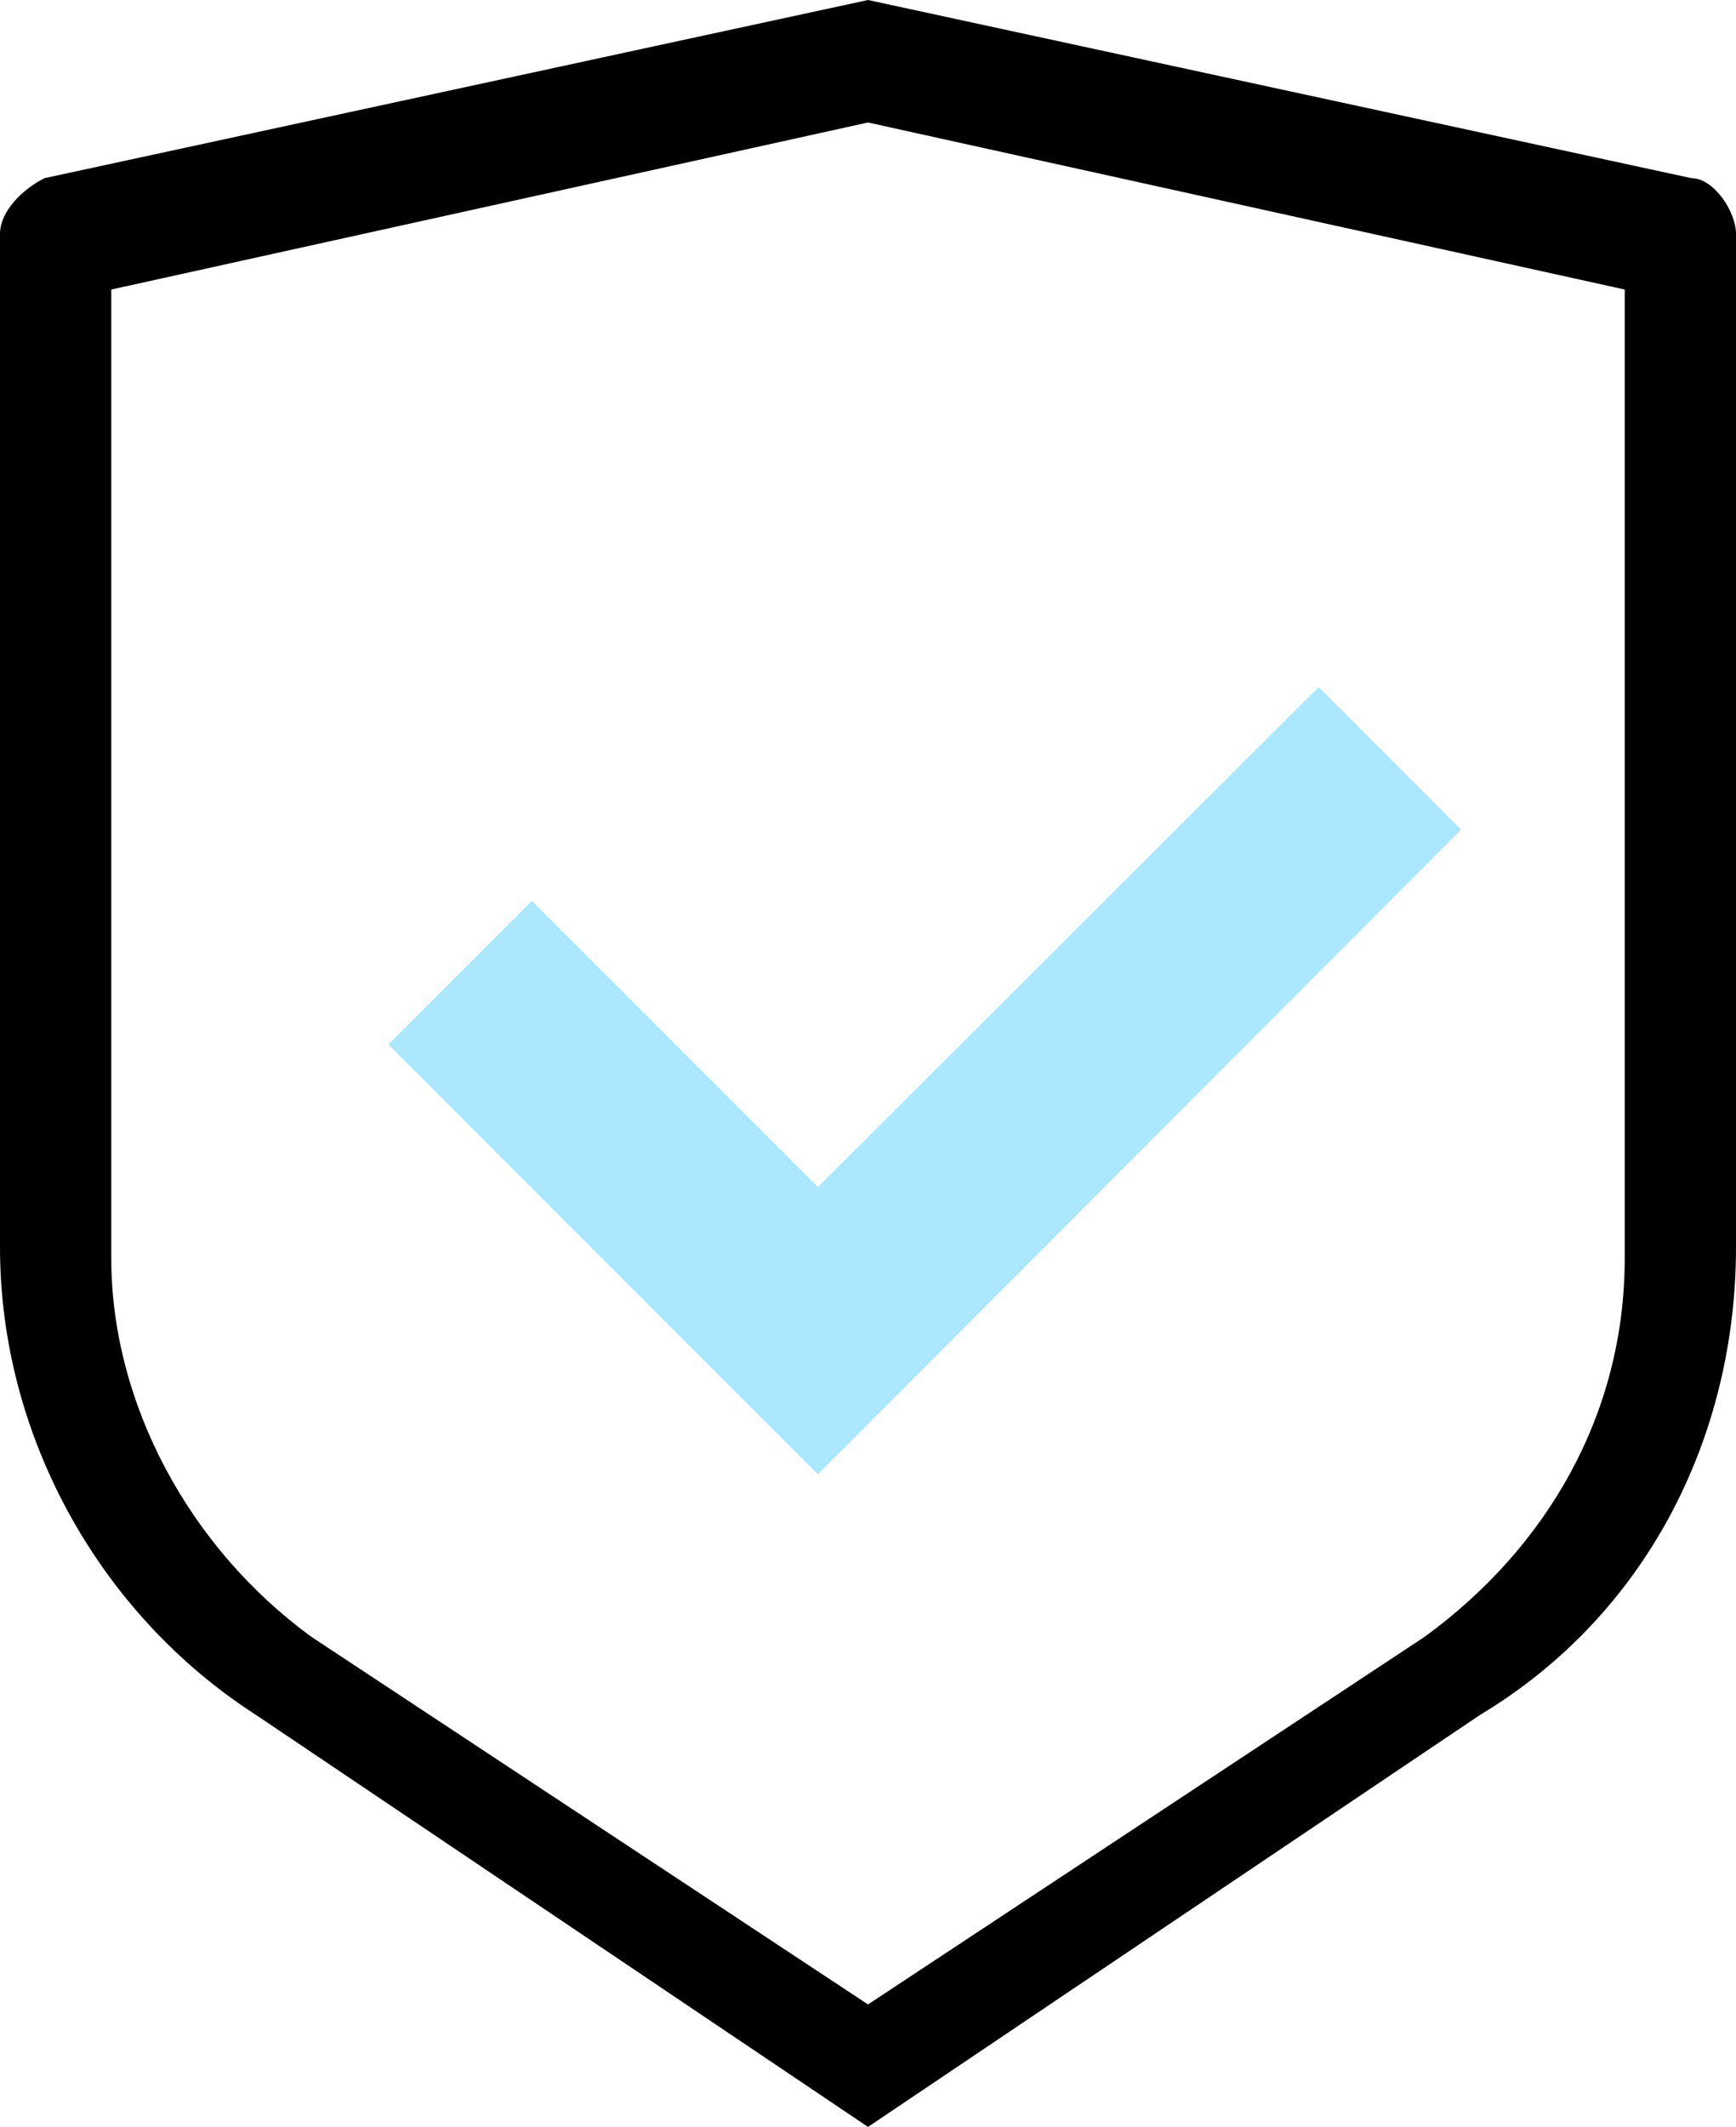 <?xml version="1.0" encoding="UTF-8"?>
<svg id="Layer_2" xmlns="http://www.w3.org/2000/svg" version="1.1" viewBox="0 0 15.6 19.1">
  <!-- Generator: Adobe Illustrator 30.0.0, SVG Export Plug-In . SVG Version: 2.1.1 Build 123)  -->
  <defs>
    <style>
      .st0 {
        fill-rule: evenodd;
      }

      .st1 {
        fill: #abe7ff;
      }
    </style>
  </defs>
  <g id="Layer_1-2">
    <path class="st0" d="M7.8,0l7.4,1.6c.2,0,.4.3.4.5v9.1c0,1.7-.8,3.3-2.3,4.2l-5.5,3.7-5.5-3.7C.9,14.5,0,12.9,0,11.2V2.1C0,1.9.2,1.7.4,1.6L7.8,0ZM1,2.6v8.7c0,1.3.7,2.6,1.8,3.4l5,3.3,5-3.3c1.1-.8,1.8-2,1.8-3.4V2.6l-6.8-1.5L1,2.6Z"/>
    <path class="st1" d="M11.85,6.17l-4.5,4.49-2.57-2.57-1.29,1.29,3.86,3.86,5.78-5.79s-1.28-1.28-1.28-1.28Z"/>
  </g>
</svg>